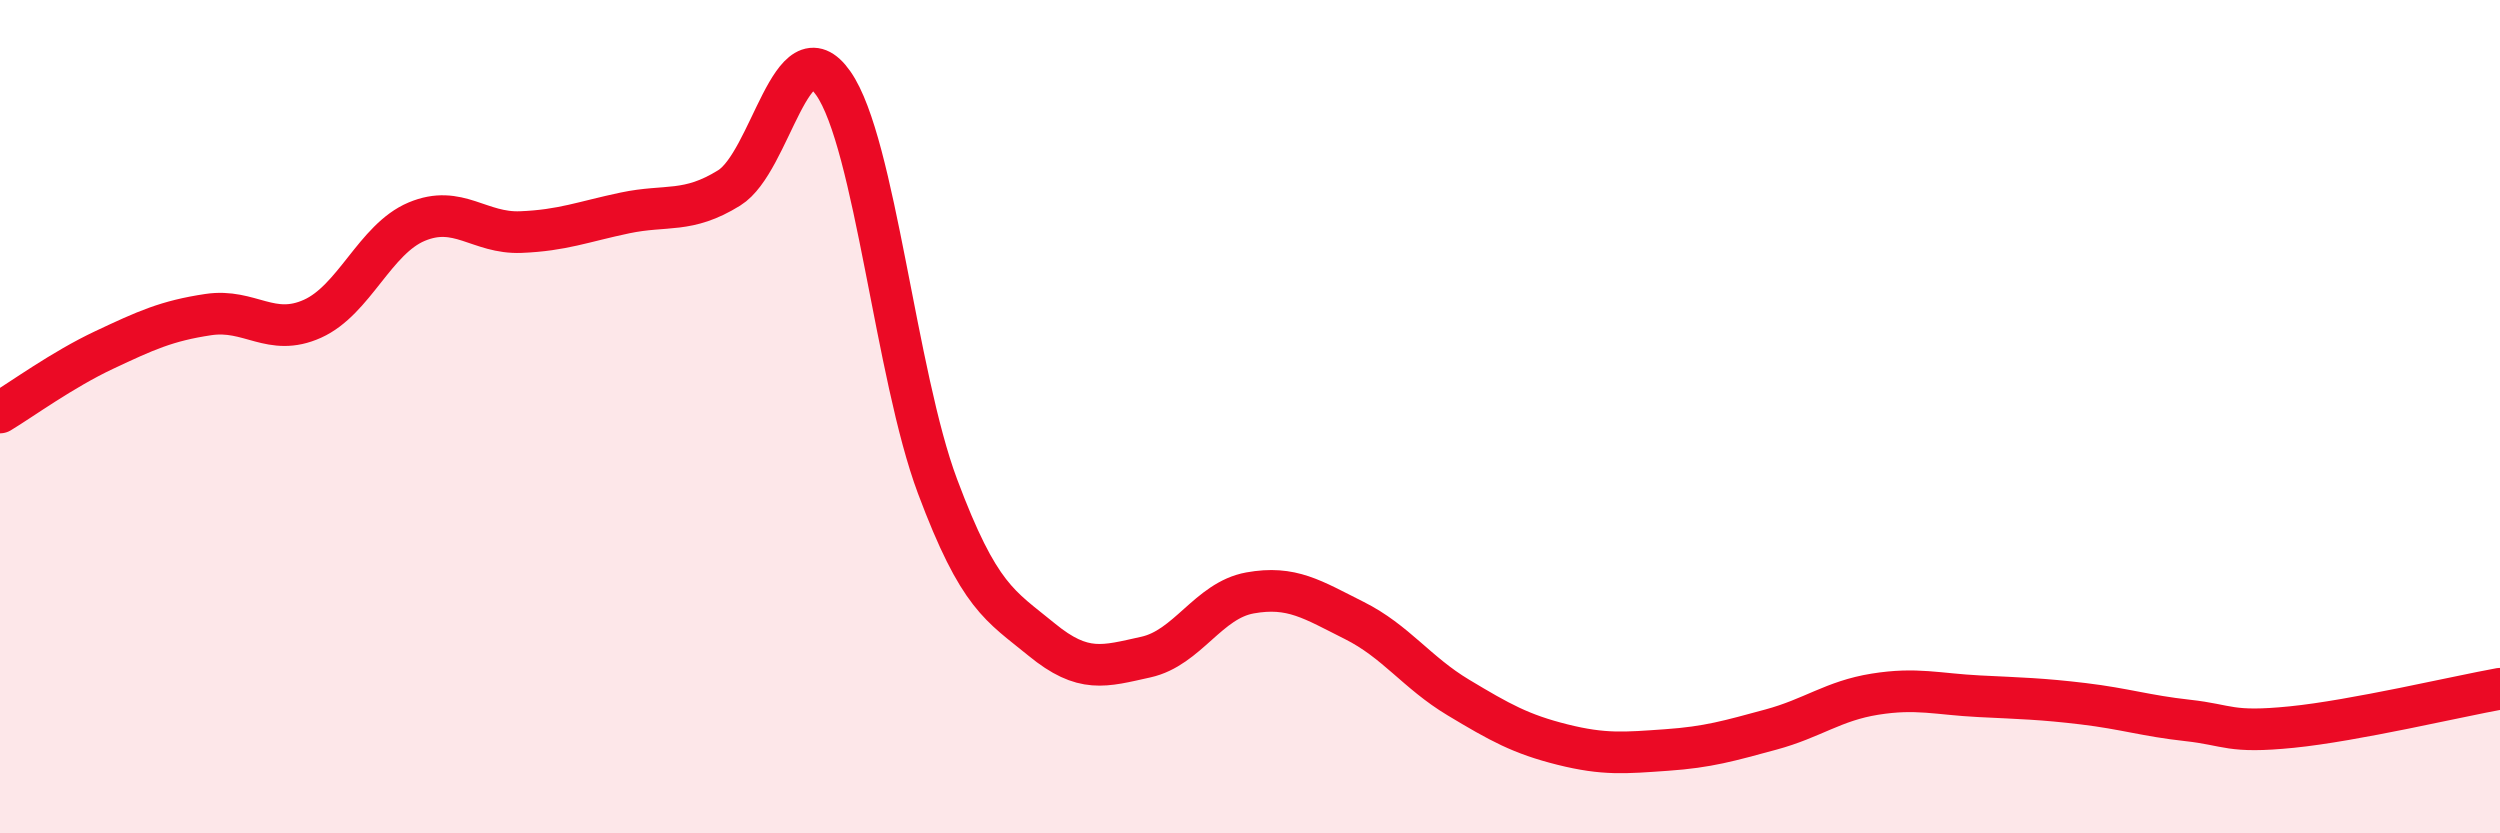 
    <svg width="60" height="20" viewBox="0 0 60 20" xmlns="http://www.w3.org/2000/svg">
      <path
        d="M 0,9.9 C 0.5,9.6 1.5,8.87 2.5,8.4 C 3.5,7.93 4,7.7 5,7.55 C 6,7.4 6.5,8.1 7.5,7.65 C 8.5,7.2 9,5.74 10,5.32 C 11,4.9 11.5,5.61 12.5,5.57 C 13.5,5.53 14,5.32 15,5.11 C 16,4.9 16.5,5.13 17.5,4.51 C 18.5,3.89 19,0.57 20,2 C 21,3.43 21.5,9 22.5,11.67 C 23.5,14.34 24,14.53 25,15.35 C 26,16.17 26.5,15.99 27.5,15.77 C 28.5,15.55 29,14.41 30,14.23 C 31,14.05 31.5,14.39 32.5,14.89 C 33.5,15.39 34,16.14 35,16.74 C 36,17.34 36.5,17.62 37.5,17.87 C 38.5,18.12 39,18.07 40,18 C 41,17.93 41.5,17.78 42.5,17.51 C 43.5,17.24 44,16.82 45,16.66 C 46,16.5 46.5,16.66 47.5,16.71 C 48.5,16.76 49,16.77 50,16.89 C 51,17.01 51.5,17.18 52.5,17.29 C 53.5,17.4 53.5,17.6 55,17.45 C 56.5,17.3 59,16.71 60,16.53L60 20L0 20Z"
        fill="#EB0A25"
        opacity="0.1"
        stroke-linecap="round"
        stroke-linejoin="round"
      />
      <path
        d="M 0,9.9 C 0.5,9.6 1.5,8.87 2.5,8.4 C 3.5,7.93 4,7.7 5,7.55 C 6,7.4 6.5,8.1 7.5,7.65 C 8.5,7.2 9,5.74 10,5.32 C 11,4.9 11.5,5.61 12.5,5.57 C 13.5,5.53 14,5.32 15,5.11 C 16,4.9 16.5,5.13 17.5,4.51 C 18.5,3.89 19,0.57 20,2 C 21,3.43 21.5,9 22.5,11.67 C 23.5,14.34 24,14.53 25,15.35 C 26,16.17 26.5,15.99 27.5,15.77 C 28.5,15.55 29,14.41 30,14.23 C 31,14.05 31.5,14.39 32.5,14.89 C 33.5,15.39 34,16.14 35,16.74 C 36,17.34 36.5,17.62 37.5,17.87 C 38.5,18.12 39,18.07 40,18 C 41,17.93 41.5,17.78 42.5,17.51 C 43.5,17.24 44,16.82 45,16.66 C 46,16.5 46.5,16.66 47.5,16.71 C 48.5,16.76 49,16.77 50,16.89 C 51,17.01 51.5,17.18 52.5,17.29 C 53.5,17.4 53.5,17.6 55,17.45 C 56.5,17.3 59,16.71 60,16.53"
        stroke="#EB0A25"
        stroke-width="1"
        fill="none"
        stroke-linecap="round"
        stroke-linejoin="round"
      />
    </svg>
  